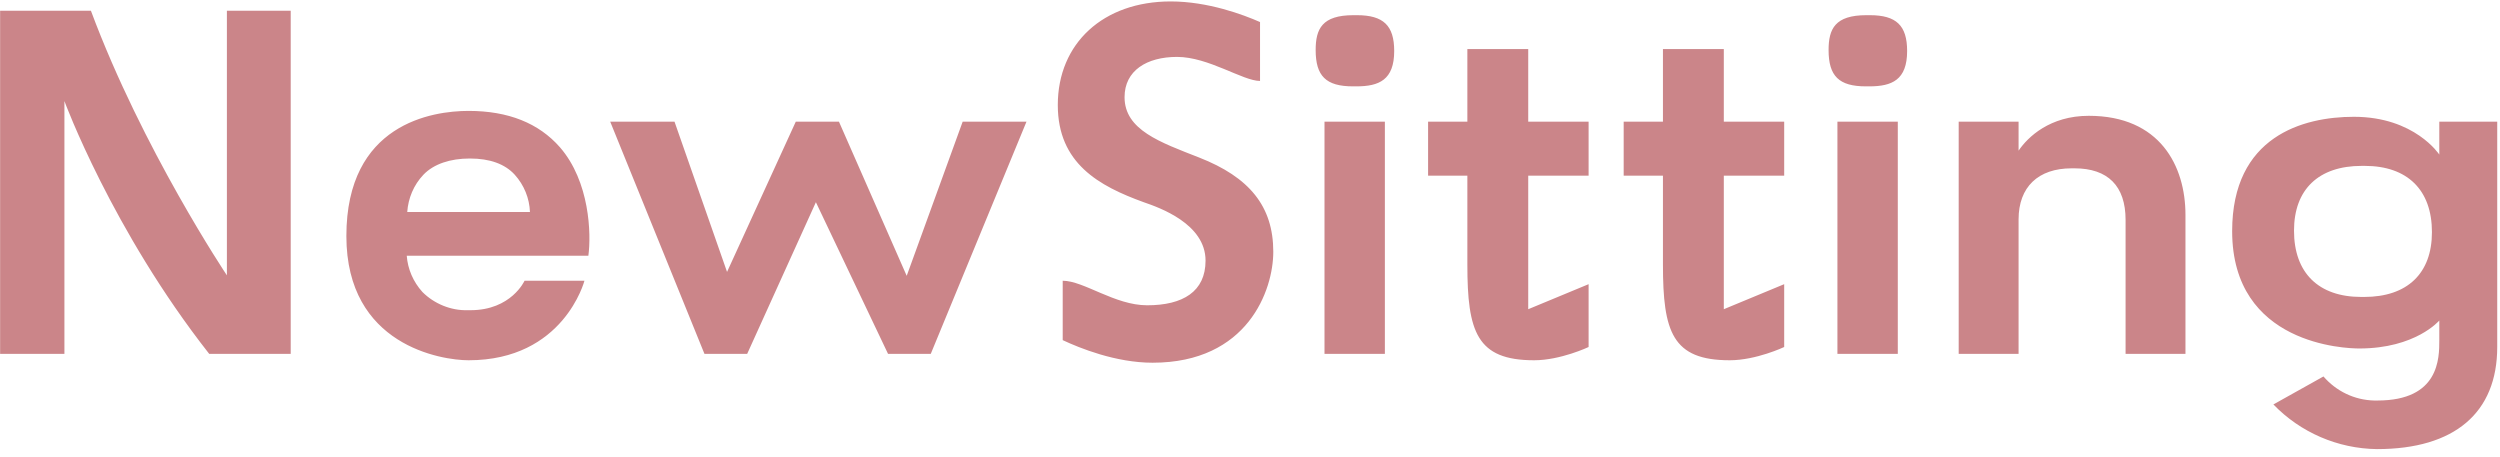 <svg width="219" height="40" viewBox="0 0 219 40" fill="none" xmlns="http://www.w3.org/2000/svg">
<path d="M18.328 31C9.814 20.164 5.643 8.855 5.643 8.855V31H0.01V0.943H7.965C12.48 13.069 19.876 24.12 19.876 24.12V0.943H25.466V31H18.328ZM41.049 31.559C38.684 31.559 30.342 30.269 30.342 20.68C30.342 10.833 37.867 9.715 41.049 9.715C44.532 9.715 47.198 10.79 49.047 12.897C51.67 15.907 51.799 20.508 51.541 22.4H35.631C35.717 23.561 36.19 24.679 37.007 25.582C38.039 26.614 39.501 27.216 40.963 27.173H41.221C44.79 27.173 45.951 24.593 45.951 24.593H51.197C51.197 24.593 49.391 31.559 41.049 31.559ZM35.674 18.573H46.424C46.381 17.369 45.908 16.208 45.091 15.305C44.231 14.359 42.898 13.886 41.178 13.886H41.135C39.458 13.886 37.996 14.359 37.093 15.305C36.233 16.208 35.76 17.369 35.674 18.573ZM61.711 31L53.455 10.661H59.088L63.689 23.819L69.709 10.661H73.493L79.427 24.163L84.329 10.661H89.919L81.534 31H77.793L71.472 17.713L65.452 31H61.711ZM100.962 31.774C97.737 31.774 94.555 30.484 93.093 29.796V24.593C94.942 24.593 97.651 26.743 100.489 26.743C103.628 26.743 105.606 25.539 105.606 22.83C105.606 19.605 101.564 18.186 100.188 17.713C96.275 16.294 92.663 14.316 92.663 9.199C92.663 3.781 96.662 0.126 102.553 0.126C105.821 0.126 108.917 1.287 110.379 1.932V7.092C108.874 7.092 105.864 4.985 103.112 4.985C100.446 4.985 98.511 6.189 98.511 8.511C98.511 11.392 101.65 12.467 105.047 13.8C109.433 15.52 111.54 18.057 111.54 22.056C111.54 25.41 109.304 31.774 100.962 31.774ZM116.026 31V10.661H121.315V31H116.026ZM115.252 4.383C115.252 2.534 115.811 1.33 118.563 1.33H118.864C121.186 1.33 122.132 2.233 122.132 4.469C122.132 7.006 120.799 7.565 118.821 7.565H118.52C116.155 7.565 115.252 6.662 115.252 4.383ZM134.389 31.559C129.358 31.559 128.541 29.065 128.541 23.174V15.391H125.101V10.661H128.541V4.297H133.873V10.661H139.162V15.391H133.873V27.087L139.162 24.894V30.398C139.162 30.398 136.711 31.559 134.389 31.559ZM151.522 31.559C146.491 31.559 145.674 29.065 145.674 23.174V15.391H142.234V10.661H145.674V4.297H151.006V10.661H156.295V15.391H151.006V27.087L156.295 24.894V30.398C156.295 30.398 153.844 31.559 151.522 31.559ZM160.958 31V10.661H166.247V31H160.958ZM160.184 4.383C160.184 2.534 160.743 1.33 163.495 1.33H163.796C166.118 1.33 167.064 2.233 167.064 4.469C167.064 7.006 165.731 7.565 163.753 7.565H163.452C161.087 7.565 160.184 6.662 160.184 4.383ZM171.581 31V10.661H176.827V13.198C177.644 11.994 179.579 10.145 182.976 10.145C189.211 10.145 191.447 14.531 191.447 18.831V31H186.201V19.261C186.201 16.294 184.653 14.746 181.729 14.746H181.471C178.547 14.746 176.827 16.38 176.827 19.218V31H171.581ZM208.222 39.342C204.782 39.299 201.514 37.88 199.149 35.429L203.535 32.978C204.653 34.268 206.244 35.042 207.964 35.085H208.265C213.683 35.085 213.683 31.387 213.683 29.796V28.076C213.683 28.076 211.619 30.527 206.674 30.527C205.513 30.527 195.537 30.226 195.537 20.25C195.537 11.951 201.729 10.231 206.201 10.231C211.533 10.231 213.683 13.542 213.683 13.542V10.661H218.757V30.398C218.757 36.16 215.016 39.342 208.222 39.342ZM200.955 20.207C200.955 23.905 203.105 26.012 206.846 26.012H207.104C210.888 26.012 213.038 23.948 213.038 20.336C213.038 16.638 210.888 14.531 207.147 14.531H206.889C203.105 14.531 200.955 16.595 200.955 20.207Z" fill="#CB8589"/>
</svg>
